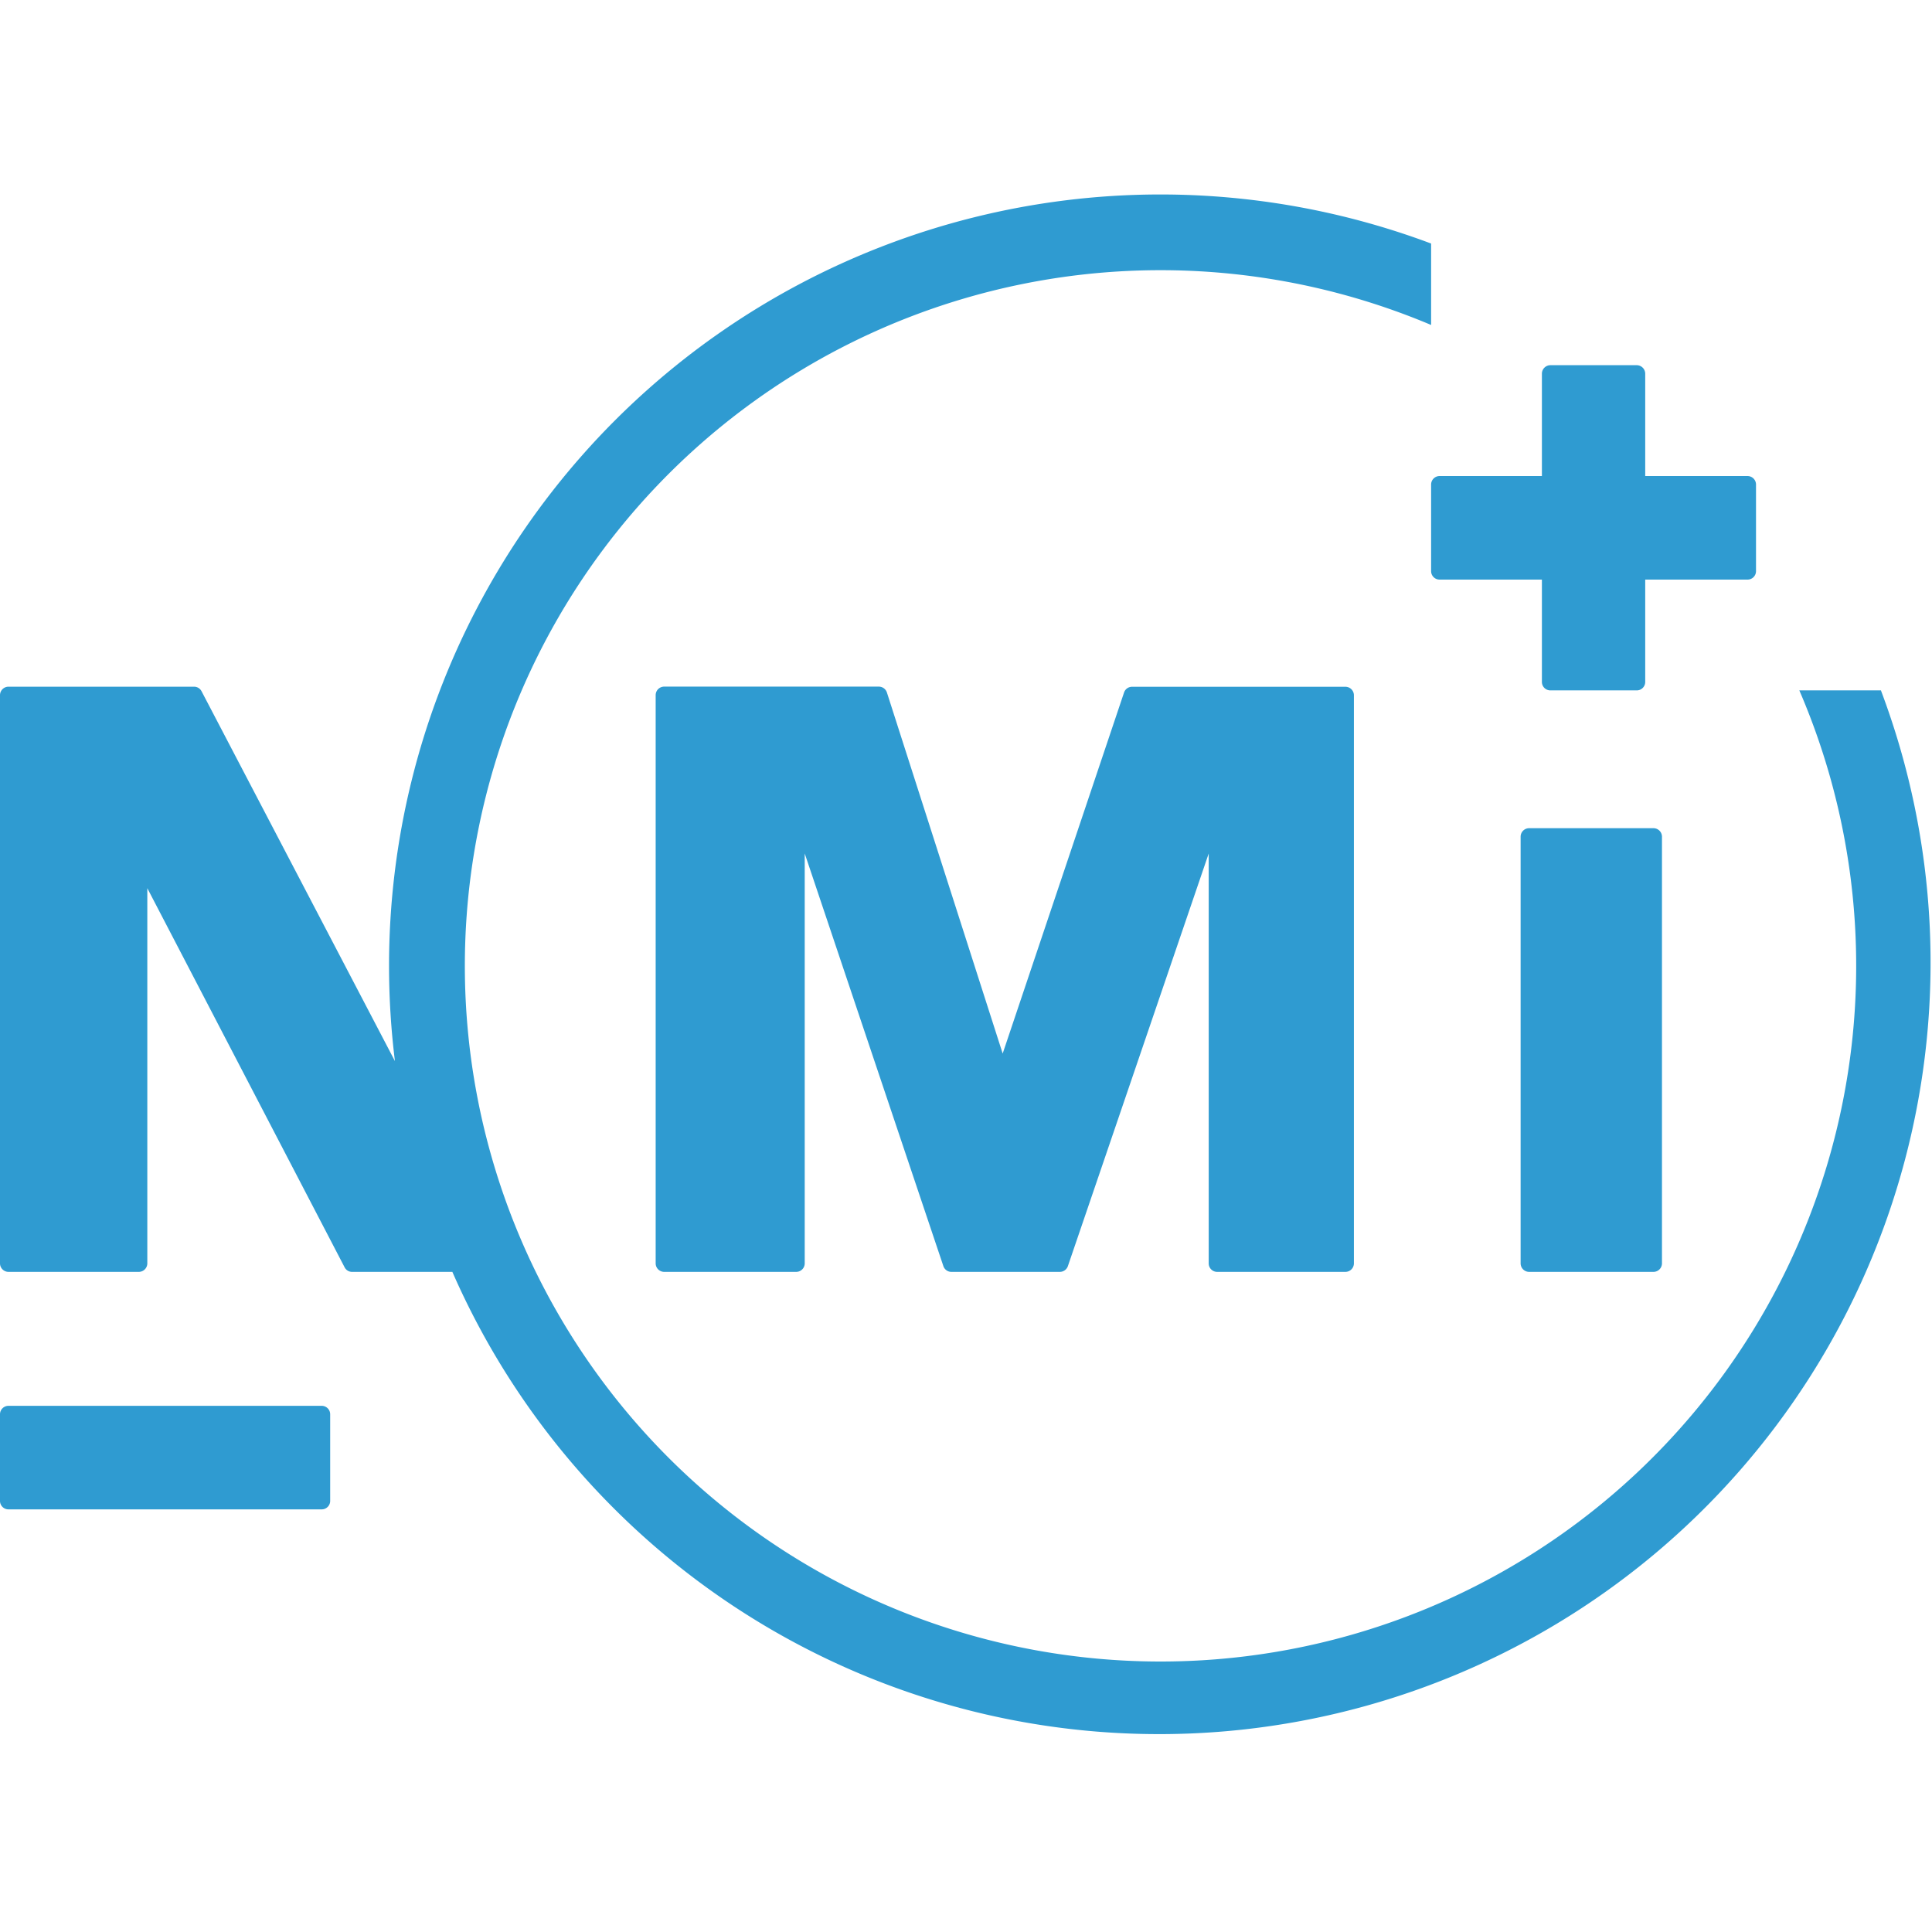 <?xml version="1.0" encoding="UTF-8"?> <svg xmlns="http://www.w3.org/2000/svg" id="Layer_1" data-name="Layer 1" viewBox="0 0 256 256"><defs><style>.cls-1{fill:#2f9bd1;}</style></defs><path class="cls-1" d="M161.28,168.53h17a1.13,1.13,0,0,0,1.12-1.13V92.11A1.13,1.13,0,0,0,178.27,91H150a1.12,1.12,0,0,0-1.06.77L132.86,139.6,117.52,91.76a1.13,1.13,0,0,0-1.07-.78H88a1.13,1.13,0,0,0-1.12,1.13V167.4A1.13,1.13,0,0,0,88,168.53h17.51a1.13,1.13,0,0,0,1.12-1.13V113.09L125,167.76a1.12,1.12,0,0,0,1.06.77h14.38a1.13,1.13,0,0,0,1.06-.76l18.66-54.68v54.32A1.12,1.12,0,0,0,161.28,168.53Z"></path><path class="cls-1" d="M202.61,109.74a1.13,1.13,0,0,0-1.12,1.12V167.4a1.13,1.13,0,0,0,1.12,1.13H219.1a1.13,1.13,0,0,0,1.12-1.13V110.86a1.13,1.13,0,0,0-1.12-1.12Z"></path><path class="cls-1" d="M189.63,75.68a1.12,1.12,0,0,0,1.12,1.12h13.56V90.36a1.12,1.12,0,0,0,1.12,1.12h11.48A1.12,1.12,0,0,0,218,90.36V76.8h13.56a1.12,1.12,0,0,0,1.12-1.12V64.2a1.12,1.12,0,0,0-1.12-1.12H218V49.52a1.13,1.13,0,0,0-1.12-1.13H205.43a1.13,1.13,0,0,0-1.12,1.13V63.08H190.75a1.12,1.12,0,0,0-1.12,1.12Z"></path><path class="cls-1" d="M42.63,186.28H1.12A1.12,1.12,0,0,0,0,187.4v11.49A1.12,1.12,0,0,0,1.12,200H42.63a1.12,1.12,0,0,0,1.12-1.12V187.4A1.12,1.12,0,0,0,42.63,186.28Z"></path><path class="cls-1" d="M249.25,91.48H238.42a92.18,92.18,0,1,1-48.79-48.42V32.27A102.21,102.21,0,0,0,51.55,128a102.83,102.83,0,0,0,.78,12.6l-25.62-49a1.12,1.12,0,0,0-1-.61H1.12A1.13,1.13,0,0,0,0,92.11V167.4a1.13,1.13,0,0,0,1.12,1.13H18.4a1.13,1.13,0,0,0,1.12-1.13V117.69l26.14,50.23a1.1,1.1,0,0,0,1,.61H59.94a102.22,102.22,0,0,0,189.31-77Z"></path></svg> 
